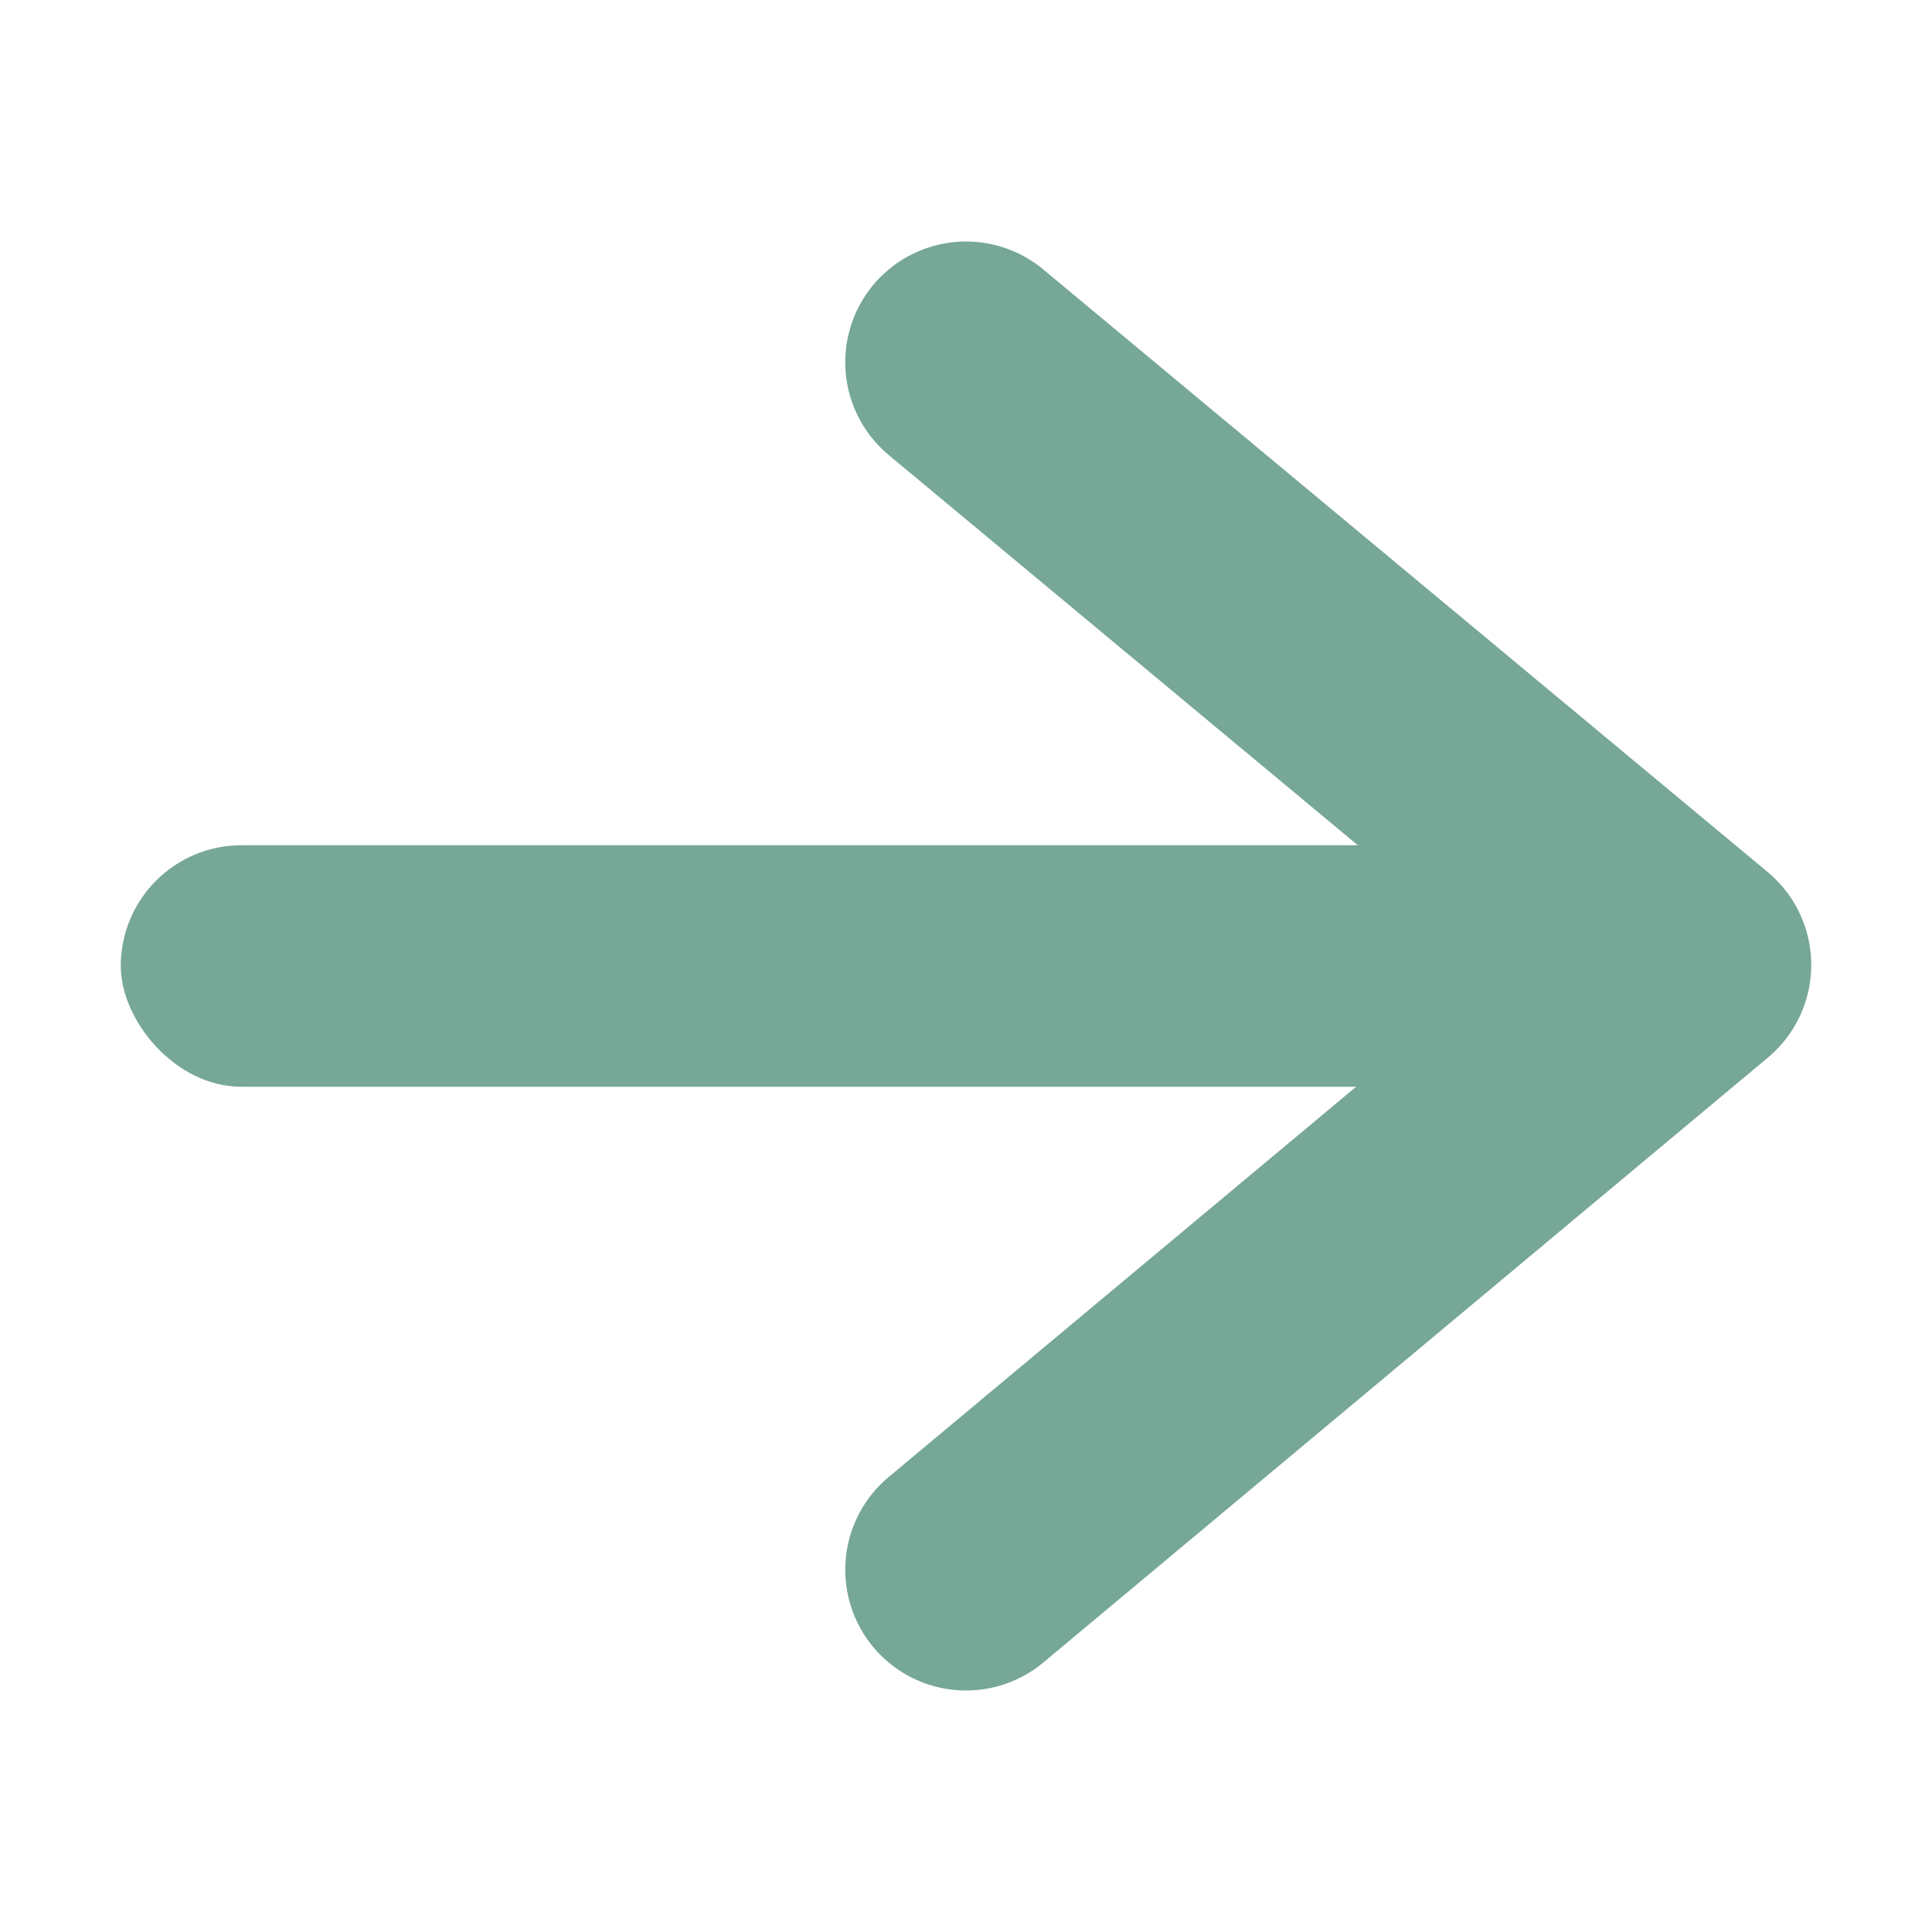 <svg viewBox="0 0 16 16" xmlns="http://www.w3.org/2000/svg">/&amp;gt;<path d="m8 3 6 4.991-6 5.009" fill="none" stroke="#76a797" stroke-linecap="round" stroke-linejoin="round" stroke-width="2"/><rect fill="#76a797" height="2" ry="1" width="12" x="1" y="7"/></svg>